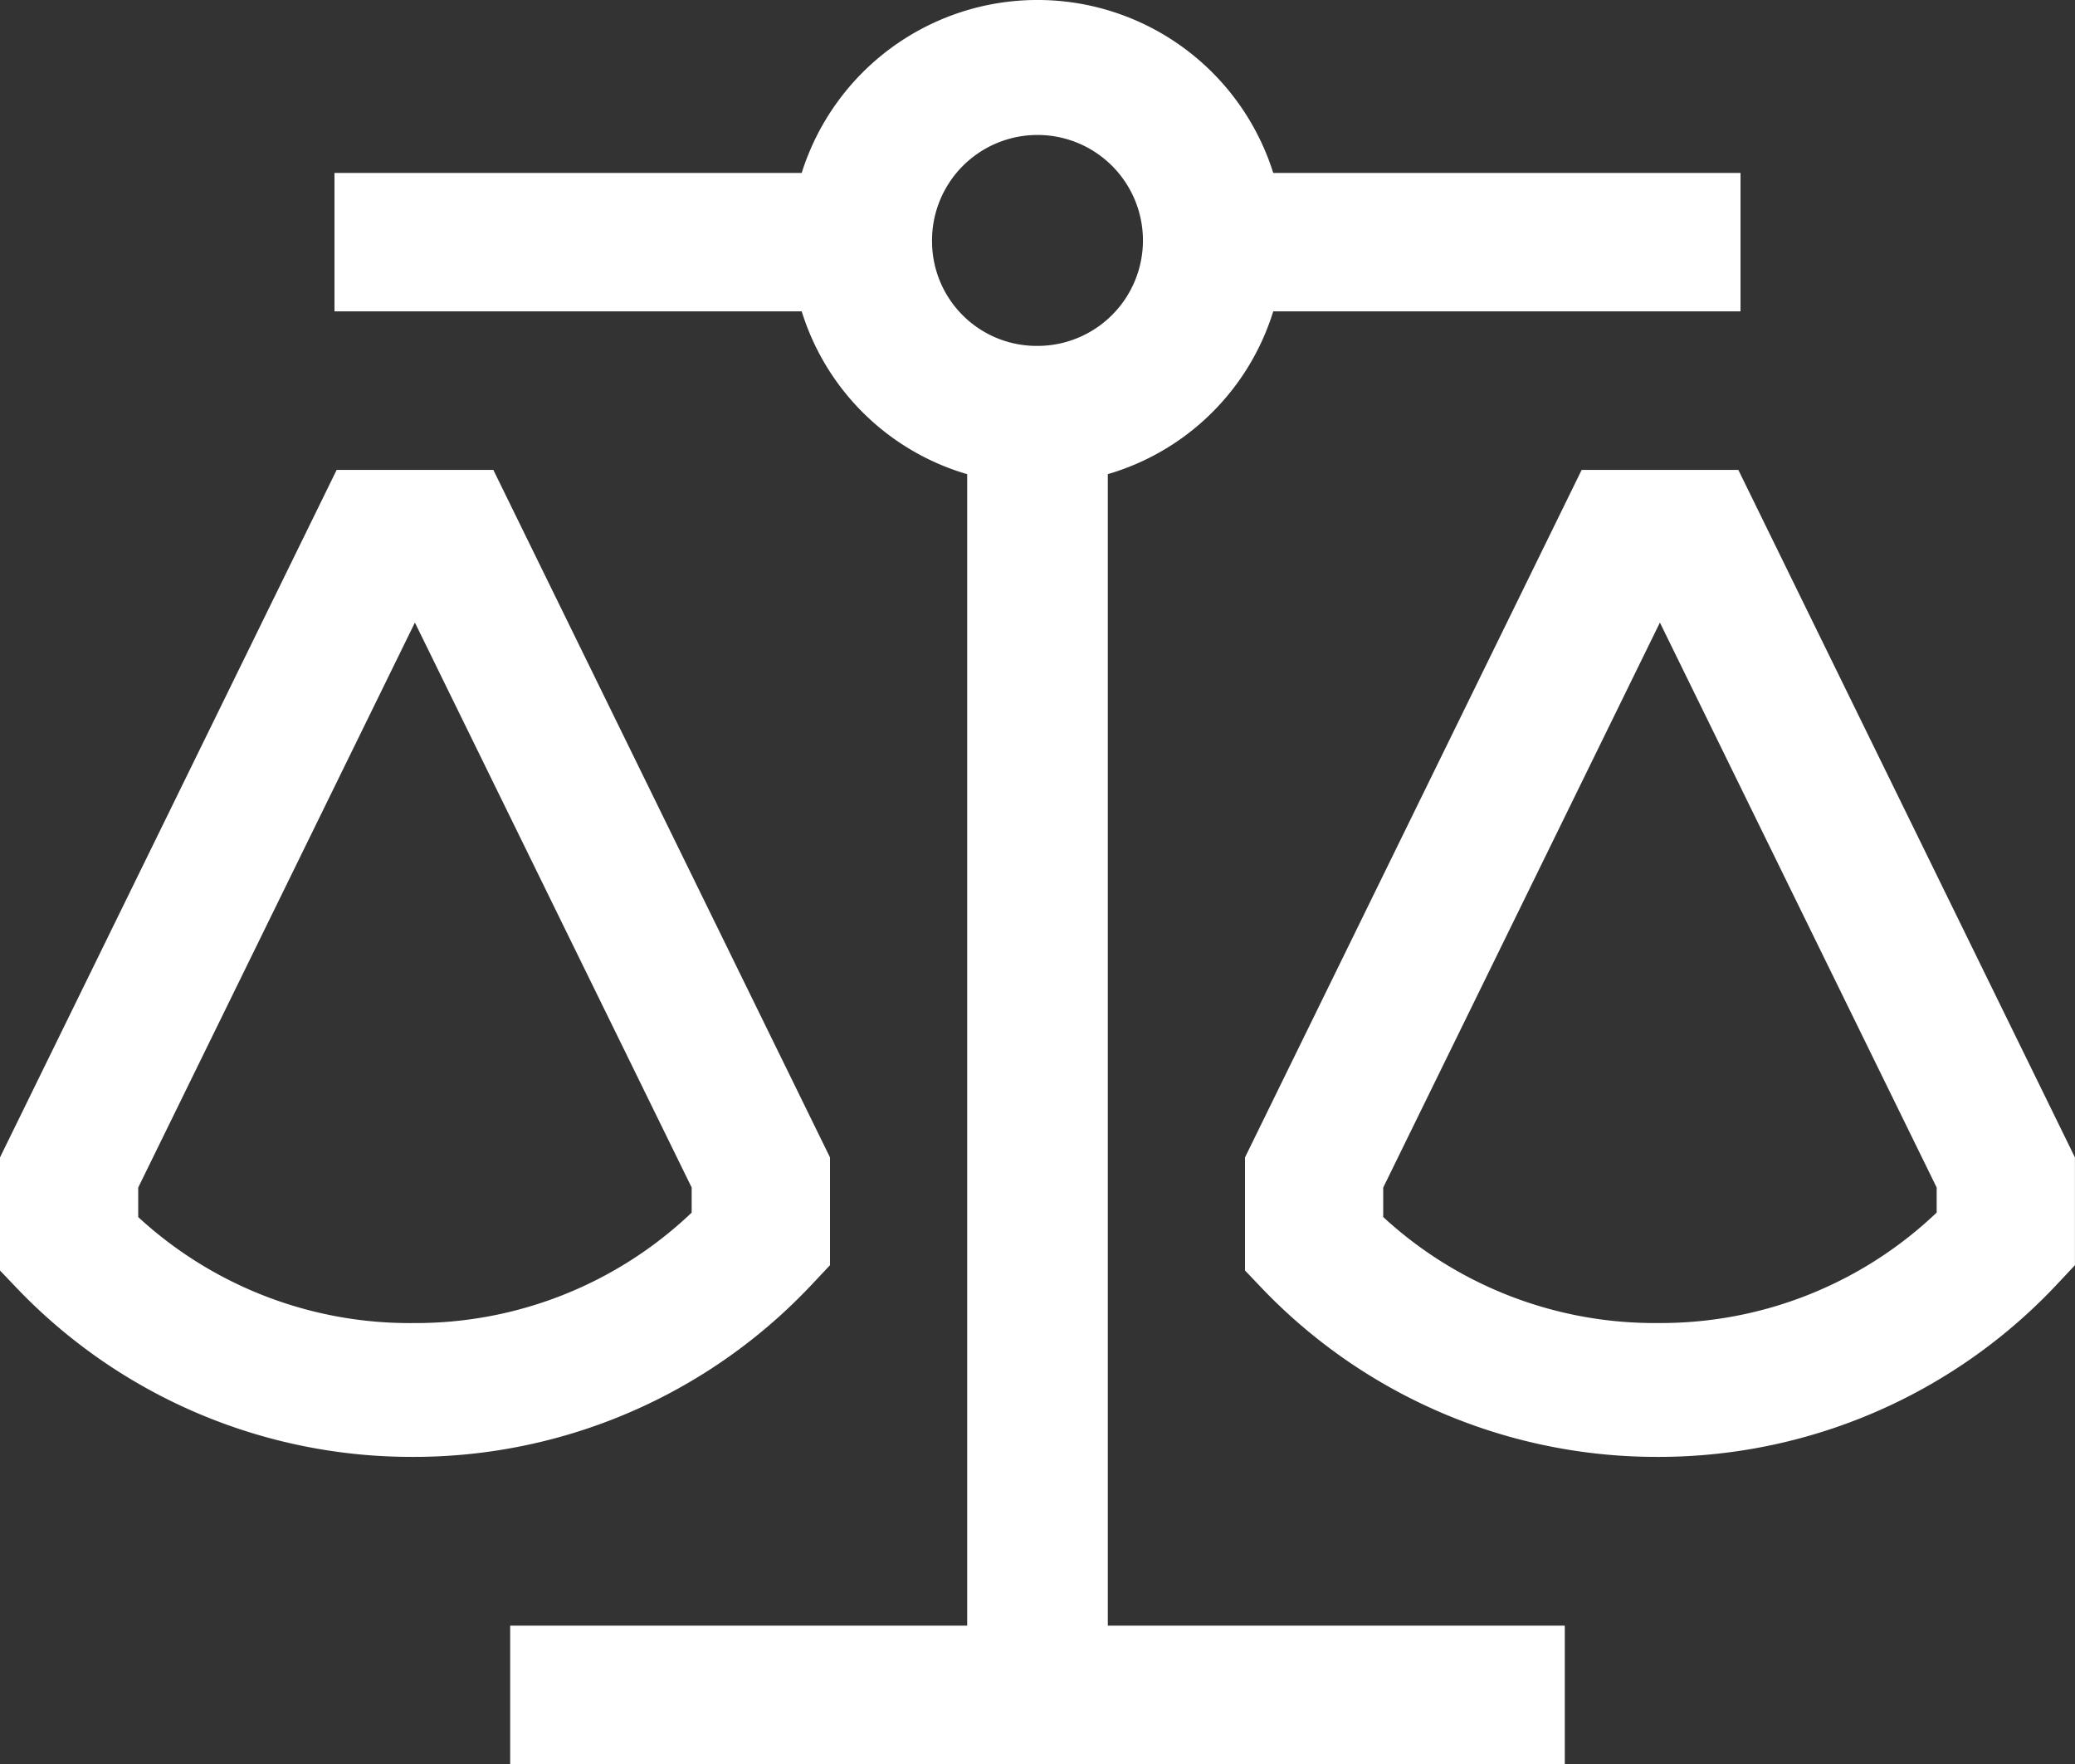 <?xml version="1.0" encoding="UTF-8"?> <svg xmlns="http://www.w3.org/2000/svg" width="62" height="52.7" viewBox="0 0 62 52.7"><rect x="0" y="0" width="62" height="52.7" fill="#333333" stroke="none"/><g transform="translate(-0.625 -3.398)"><path d="M24.811,31.873l.614-.653V28L15.366,7.461H10.684L.625,28v3.378l.547.574a16.317,16.317,0,0,0,11.783,4.995h.054a16.311,16.311,0,0,0,11.8-5.073Zm-3.519-2.224a11.952,11.952,0,0,1-8.3,3.3h-.043a11.958,11.958,0,0,1-8.194-3.167V28.9l8.267-16.879L21.292,28.9ZM52.566,7.461H47.884L37.825,28v3.378l.547.574a16.317,16.317,0,0,0,11.783,4.995h.054a16.311,16.311,0,0,0,11.8-5.073l.614-.653V28Zm5.926,22.187a11.952,11.952,0,0,1-8.3,3.3h-.043a11.958,11.958,0,0,1-8.194-3.167V28.9l8.267-16.879L58.492,28.9Z" transform="translate(0 9.976)" fill="#fff"></path><path d="M26.857,17.563A7.323,7.323,0,0,0,31.8,12.7H45.762V8.565H31.8a7.386,7.386,0,0,0-14.09,0H3.75V12.7H17.711a7.323,7.323,0,0,0,4.944,4.864v34.4H9V56.1H40.511V51.965H26.857Zm-5.252-6.931a3.151,3.151,0,1,1,3.151,3.1A3.126,3.126,0,0,1,21.605,10.632Z" transform="translate(6.869)" fill="#fff"></path></g></svg> 